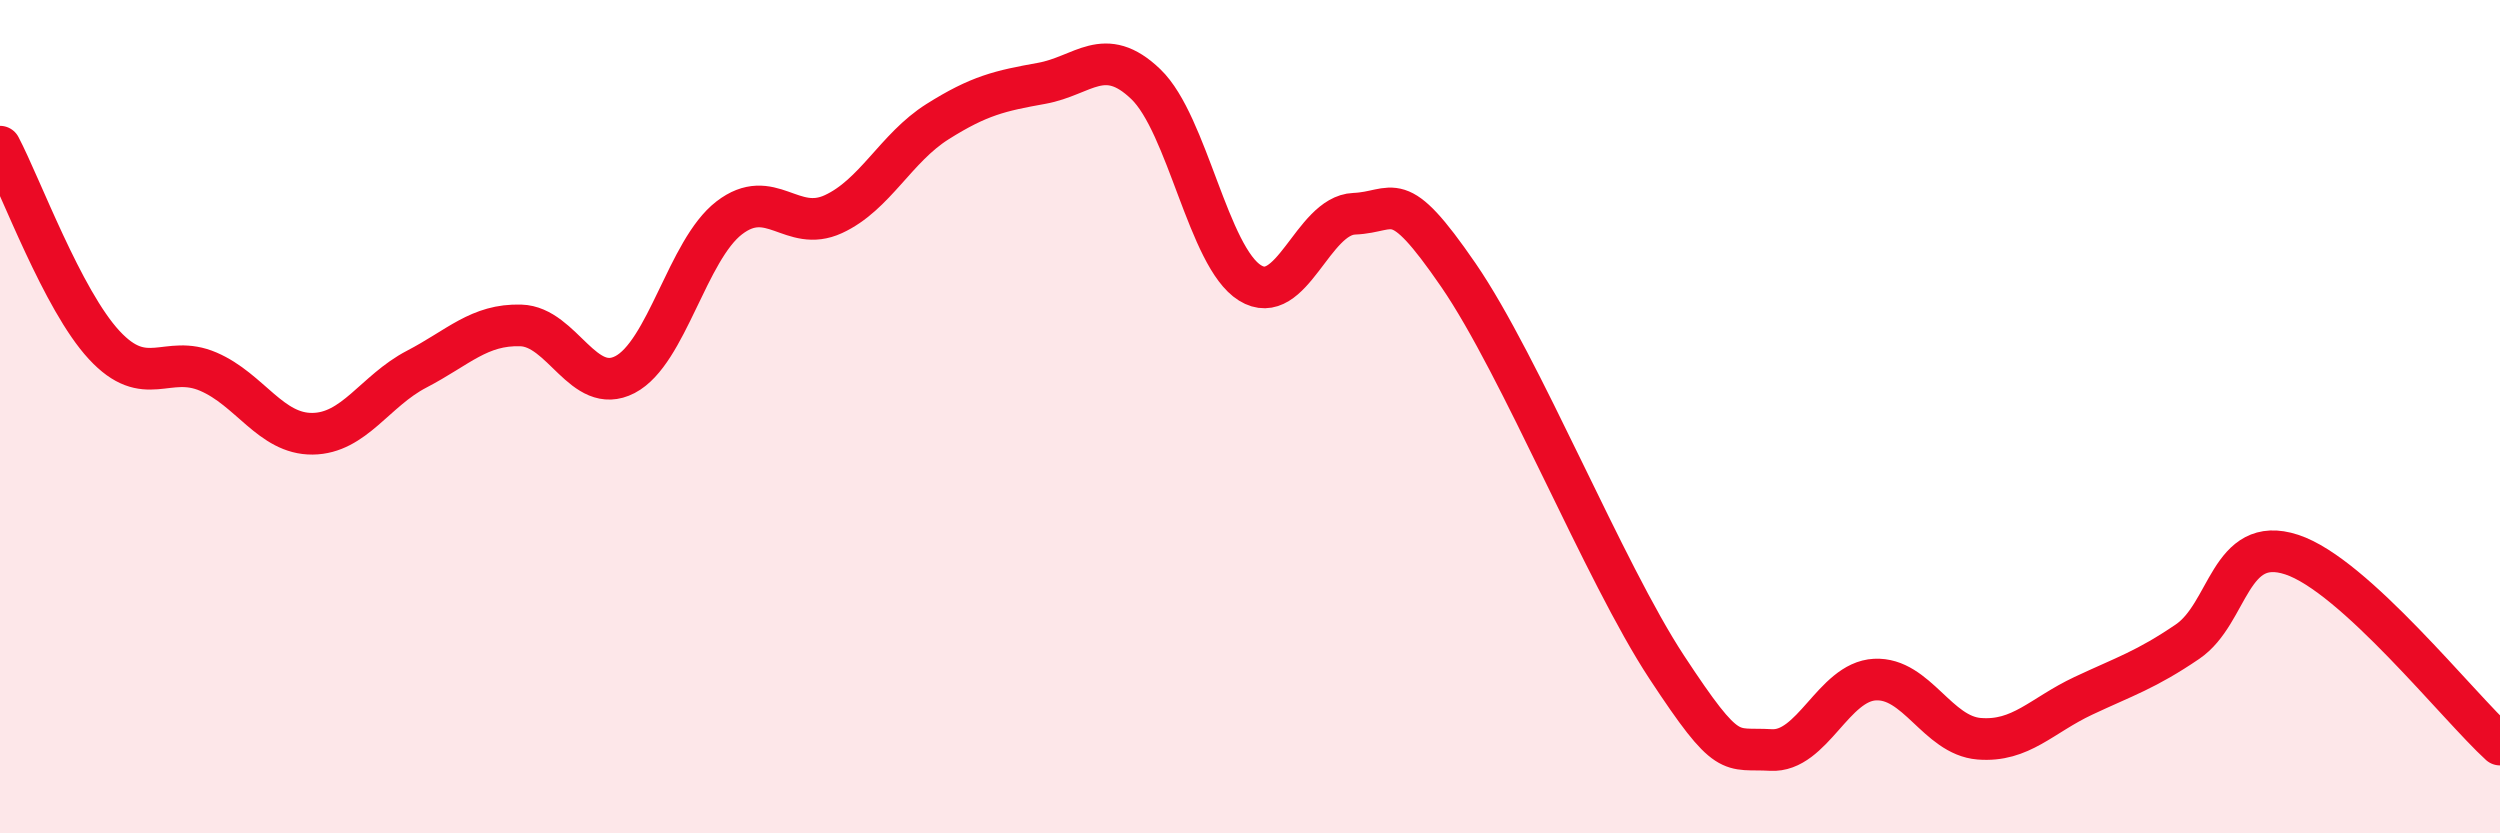
    <svg width="60" height="20" viewBox="0 0 60 20" xmlns="http://www.w3.org/2000/svg">
      <path
        d="M 0,3.52 C 0.5,4.47 1.5,7.2 2.5,8.28 C 3.5,9.36 4,8.49 5,8.92 C 6,9.35 6.5,10.42 7.5,10.41 C 8.5,10.4 9,9.38 10,8.86 C 11,8.34 11.5,7.78 12.5,7.81 C 13.5,7.84 14,9.51 15,8.99 C 16,8.47 16.5,6 17.5,5.23 C 18.5,4.46 19,5.6 20,5.14 C 21,4.68 21.5,3.55 22.5,2.92 C 23.5,2.29 24,2.18 25,2 C 26,1.82 26.5,1.06 27.5,2.02 C 28.5,2.98 29,6.17 30,6.79 C 31,7.41 31.5,5.17 32.5,5.13 C 33.5,5.09 33.5,4.42 35,6.6 C 36.5,8.78 38.5,13.73 40,16.01 C 41.5,18.29 41.5,17.94 42.5,18 C 43.5,18.06 44,16.36 45,16.31 C 46,16.26 46.5,17.65 47.5,17.73 C 48.5,17.81 49,17.17 50,16.7 C 51,16.23 51.5,16.08 52.5,15.4 C 53.5,14.72 53.5,12.82 55,13.31 C 56.5,13.8 59,16.96 60,17.87L60 20L0 20Z"
        fill="#EB0A25"
        opacity="0.1"
        stroke-linecap="round"
        stroke-linejoin="round"
      />
      <path
        d="M 0,3.52 C 0.5,4.47 1.5,7.2 2.5,8.28 C 3.5,9.36 4,8.49 5,8.92 C 6,9.35 6.5,10.42 7.5,10.41 C 8.5,10.4 9,9.38 10,8.86 C 11,8.34 11.5,7.78 12.5,7.81 C 13.5,7.84 14,9.51 15,8.99 C 16,8.47 16.5,6 17.5,5.23 C 18.5,4.46 19,5.6 20,5.14 C 21,4.68 21.5,3.55 22.5,2.92 C 23.5,2.29 24,2.18 25,2 C 26,1.82 26.5,1.06 27.5,2.02 C 28.5,2.98 29,6.17 30,6.79 C 31,7.41 31.5,5.17 32.5,5.13 C 33.5,5.09 33.5,4.42 35,6.6 C 36.5,8.78 38.5,13.73 40,16.01 C 41.5,18.29 41.5,17.94 42.5,18 C 43.5,18.06 44,16.36 45,16.31 C 46,16.26 46.5,17.65 47.5,17.73 C 48.5,17.81 49,17.17 50,16.7 C 51,16.23 51.5,16.08 52.5,15.4 C 53.5,14.72 53.5,12.82 55,13.31 C 56.5,13.8 59,16.96 60,17.87"
        stroke="#EB0A25"
        stroke-width="1"
        fill="none"
        stroke-linecap="round"
        stroke-linejoin="round"
      />
    </svg>
  